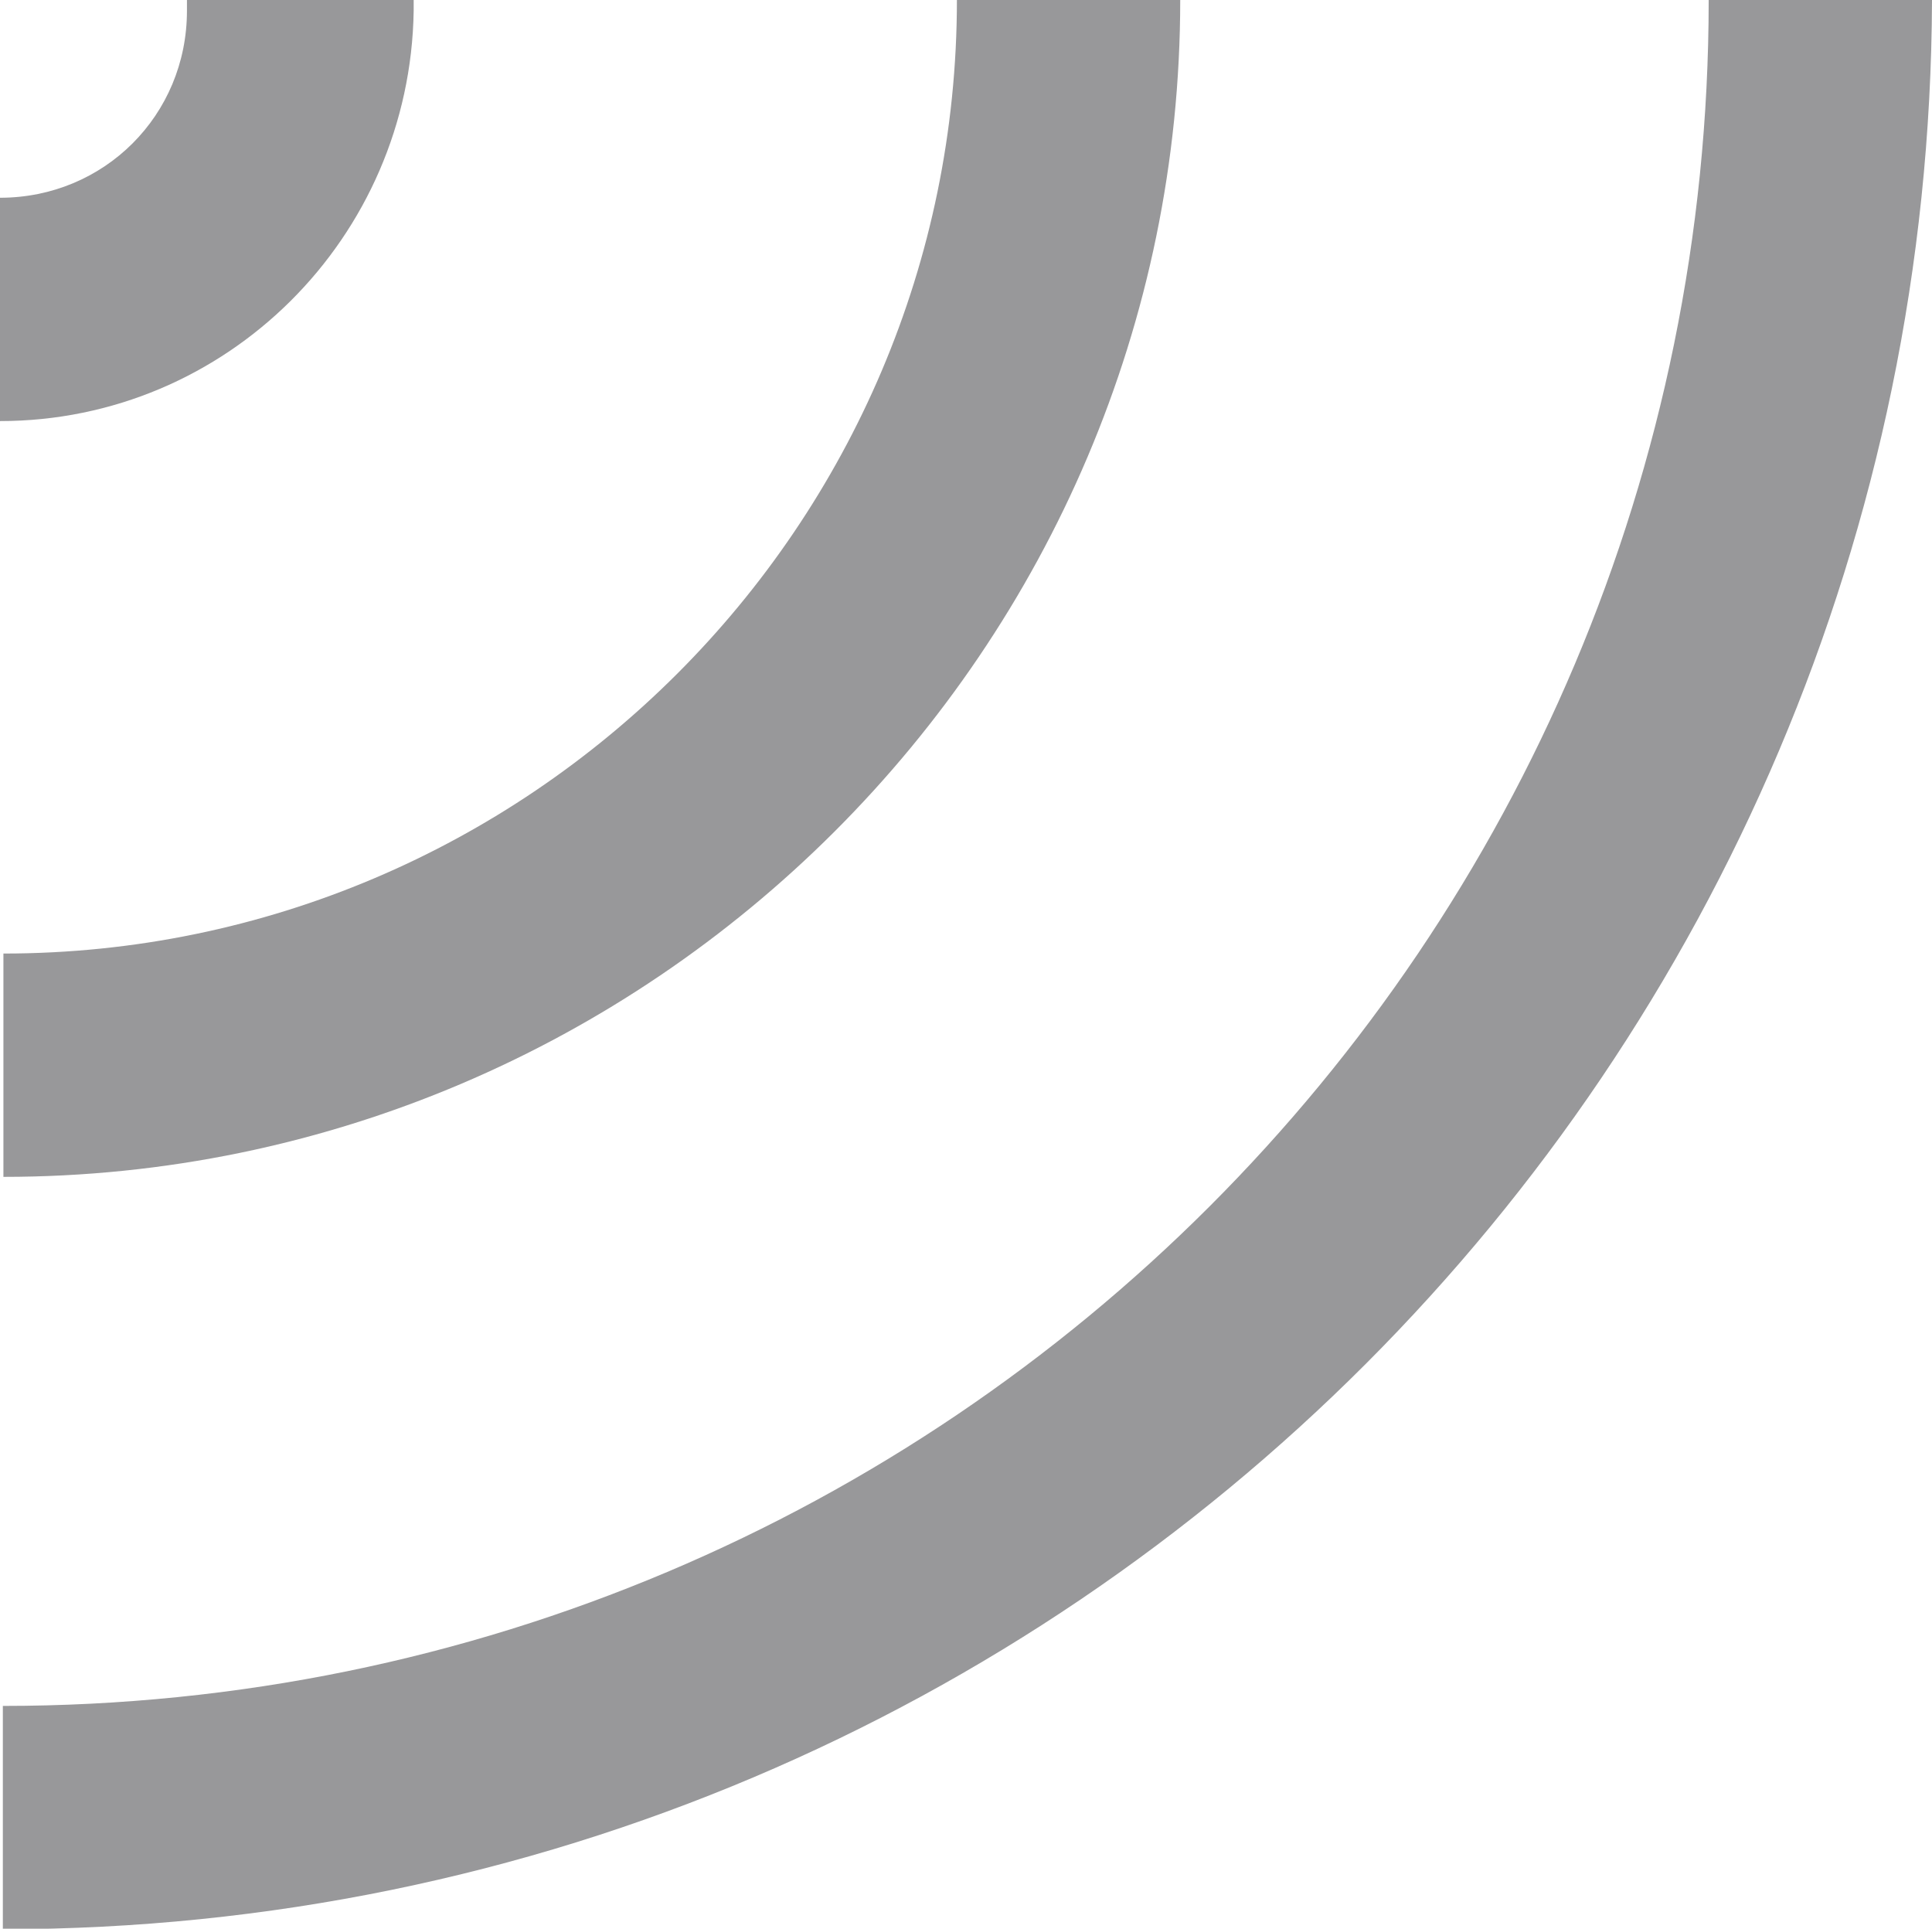 <?xml version="1.0" encoding="utf-8"?>
<!-- Generator: Adobe Illustrator 25.2.1, SVG Export Plug-In . SVG Version: 6.00 Build 0)  -->
<svg version="1.1" id="Calque_1" xmlns="http://www.w3.org/2000/svg" xmlns:xlink="http://www.w3.org/1999/xlink" x="0px" y="0px"
	 viewBox="0 0 340 339.4" style="enable-background:new 0 0 340 339.4;" xml:space="preserve">
<style type="text/css">
	.st0{fill:#98989A;}
</style>
<path class="st0" d="M207.7,0h-39.3c0,92.5-75.4,167.8-167.8,167.8v39.3C114.6,207.1,207.7,114,207.7,0z"/>
<path class="st0" d="M72.8,1.9c0-0.6,0-1.3,0-1.9H32.9c0,0.6,0,1.3,0,1.9c0,18.4-14.6,32.9-32.9,32.9v39.3
	C39.9,74.1,72.2,41.8,72.8,1.9z"/>
<path class="st0" d="M340,0h-39.3c0,165.9-134.2,300.2-300.2,300.2v39.3C188.1,339.4,339.4,187.4,340,0z"/>
</svg>
